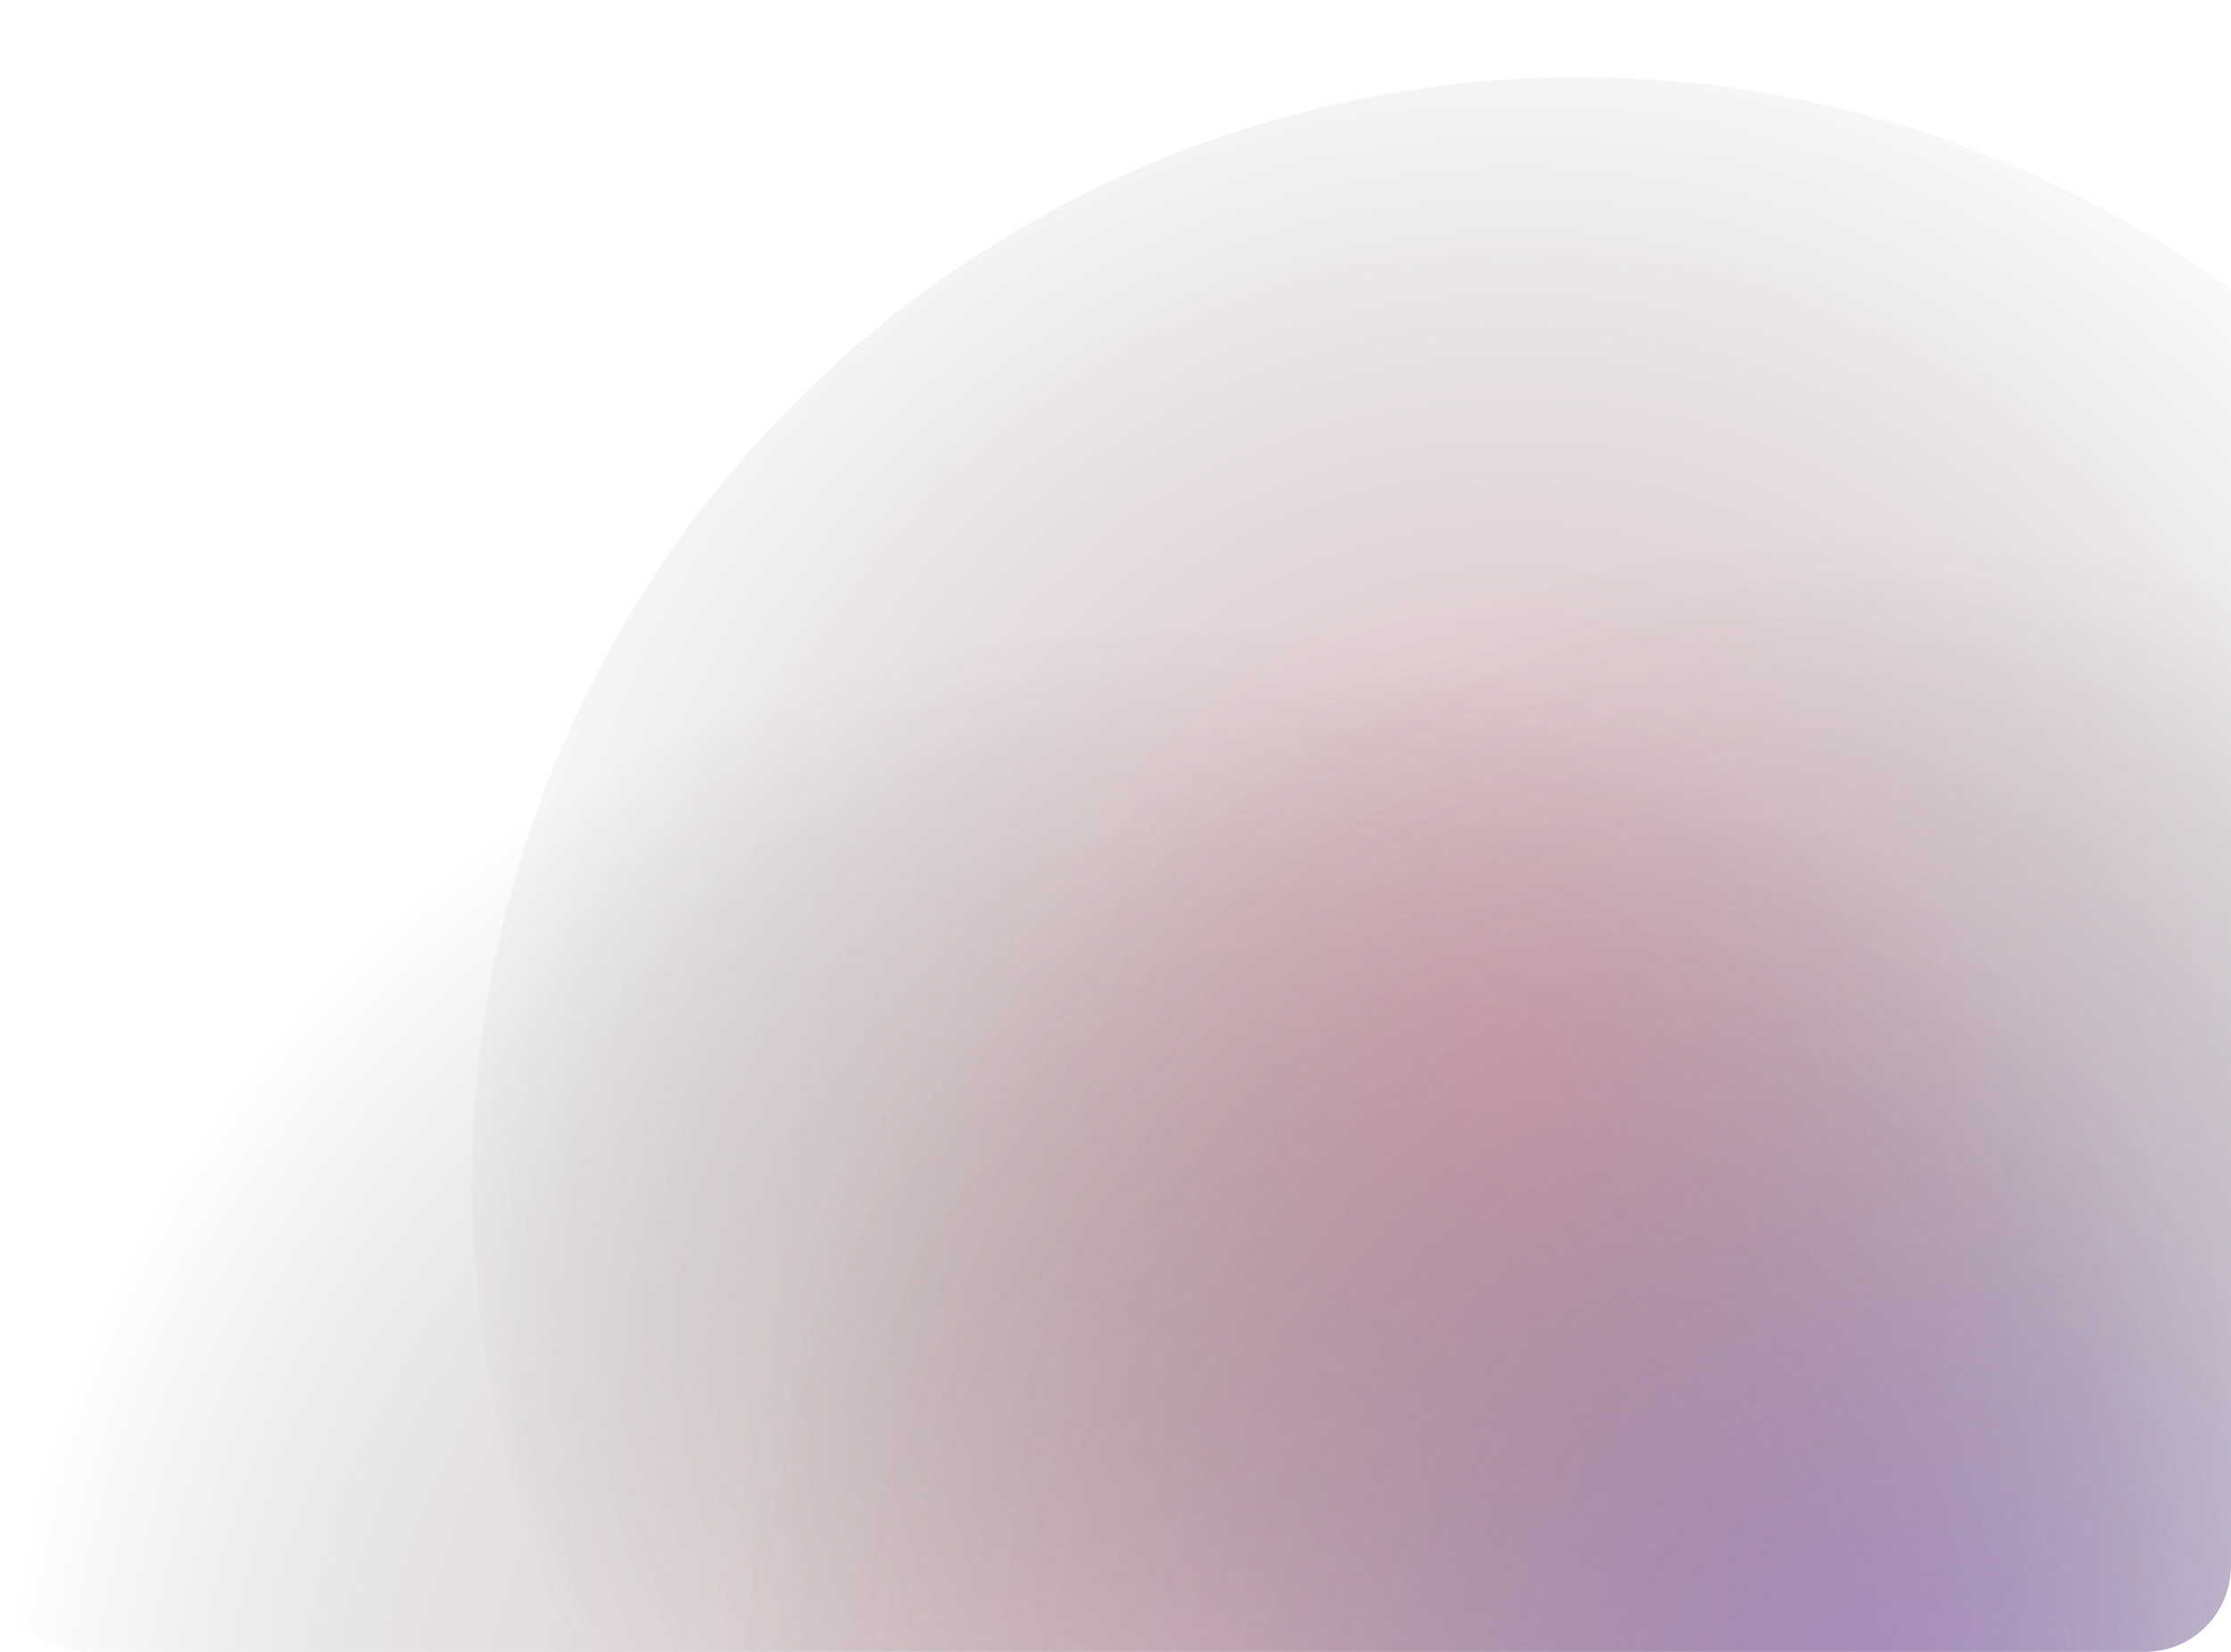 <?xml version="1.0" encoding="UTF-8"?> <svg xmlns="http://www.w3.org/2000/svg" xmlns:xlink="http://www.w3.org/1999/xlink" width="520" height="385" viewBox="0 0 520 385"><defs><clipPath id="clip-path"><rect id="Rectangle_11899" data-name="Rectangle 11899" width="520" height="385" transform="translate(150 8680)" fill="#fff" stroke="#707070" stroke-width="1"></rect></clipPath><linearGradient id="linear-gradient" x1="1.015" y1="-0.463" x2="0" y2="1.565" gradientUnits="objectBoundingBox"><stop offset="0" stop-color="#fe3d69"></stop><stop offset="0.09" stop-color="#fe3d69"></stop><stop offset="0.725" stop-color="#643b8a"></stop><stop offset="1" stop-color="#643b8a"></stop></linearGradient><clipPath id="clip-path-2"><path id="Union_18" data-name="Union 18" d="M25079,12026a20,20,0,0,1-20-20v-345a20,20,0,0,1,20-20h480a20,20,0,0,1,20,20v345a20,20,0,0,1-20,20Zm-550,0a20,20,0,0,1-20-20v-345a20,20,0,0,1,20-20H25009a20,20,0,0,1,20,20v345a20,20,0,0,1-20,20Zm-549.994,0a20,20,0,0,1-20-20v-345a20,20,0,0,1,20-20h480a20,20,0,0,1,20,20v345a20,20,0,0,1-20,20Z" transform="translate(-23809 -2505)" fill="#fff"></path></clipPath><radialGradient id="radial-gradient" cx="0.5" cy="0.5" r="0.5" gradientUnits="objectBoundingBox"><stop offset="0" stop-color="#ffc4cf" stop-opacity="0.525"></stop><stop offset="1" stop-color="#292929" stop-opacity="0"></stop></radialGradient><radialGradient id="radial-gradient-2" cx="0.471" cy="0.447" r="0.5" gradientUnits="objectBoundingBox"><stop offset="0" stop-color="#fd5875" stop-opacity="0.565"></stop><stop offset="0" stop-color="#cc5e72" stop-opacity="0.431"></stop><stop offset="1" stop-color="#292929" stop-opacity="0"></stop></radialGradient><radialGradient id="radial-gradient-3" cx="0.5" cy="0.5" r="0.5" gradientUnits="objectBoundingBox"><stop offset="0" stop-color="#7845bc" stop-opacity="0.545"></stop><stop offset="0" stop-color="#7042ae" stop-opacity="0.49"></stop><stop offset="1" stop-color="#292929" stop-opacity="0"></stop></radialGradient></defs><g id="Mask_Group_374" data-name="Mask Group 374" transform="translate(-150 -8680)" clip-path="url(#clip-path)"><g id="Group_19704" data-name="Group 19704"><path id="Union_17" data-name="Union 17" d="M25079,12026a20,20,0,0,1-20-20v-345a20,20,0,0,1,20-20h480a20,20,0,0,1,20,20v345a20,20,0,0,1-20,20Zm-10.611-375.6A14.9,14.9,0,0,0,25064,11661v345a15,15,0,0,0,15,15h480a15,15,0,0,0,15-15v-345a15.006,15.006,0,0,0-15-15h-480A14.9,14.9,0,0,0,25068.391,11650.4ZM24529,12026a20,20,0,0,1-20-20v-345a20,20,0,0,1,20-20H25009a20,20,0,0,1,20,20v345a20,20,0,0,1-20,20Zm-10.6-375.6A14.9,14.9,0,0,0,24514,11661v345a14.992,14.992,0,0,0,14.994,15H25009a14.992,14.992,0,0,0,14.994-15v-345a15,15,0,0,0-14.994-15H24529A14.878,14.878,0,0,0,24518.395,11650.4ZM23979,12026a20,20,0,0,1-20-20v-345a20,20,0,0,1,20-20h480a20,20,0,0,1,20,20v345a20,20,0,0,1-20,20Zm-10.611-375.6A14.9,14.9,0,0,0,23964,11661v345a15,15,0,0,0,15,15h480a14.992,14.992,0,0,0,15-15v-345a15,15,0,0,0-15-15h-480A14.89,14.89,0,0,0,23968.393,11650.4Z" transform="translate(-23809 -2961)" opacity="0" fill="url(#linear-gradient)"></path><g id="Mask_Group_373" data-name="Mask Group 373" transform="translate(0 -456)" clip-path="url(#clip-path-2)"><g id="Group_19703" data-name="Group 19703"><g id="Group_19700" data-name="Group 19700" transform="translate(569.564 9212.953)" opacity="0.998"><circle id="Ellipse_216" data-name="Ellipse 216" cx="272.5" cy="272.5" r="272.5" transform="translate(-419.565 69.047)" opacity="0.992" fill="url(#radial-gradient)"></circle><circle id="Ellipse_214" data-name="Ellipse 214" cx="258" cy="258" r="258" transform="translate(-309.565 -58.953)" opacity="0.978" fill="url(#radial-gradient-2)"></circle><circle id="Ellipse_215" data-name="Ellipse 215" cx="272.5" cy="272.5" r="272.5" transform="translate(-251.565 47.046)" opacity="0.89" fill="url(#radial-gradient-3)"></circle></g><g id="Group_19701" data-name="Group 19701" transform="translate(1155.564 8906.953)" opacity="0.998"><circle id="Ellipse_216-2" data-name="Ellipse 216" cx="272.5" cy="272.5" r="272.5" transform="translate(-419.565 69.047)" opacity="0.992" fill="url(#radial-gradient)"></circle><circle id="Ellipse_214-2" data-name="Ellipse 214" cx="258" cy="258" r="258" transform="translate(-309.565 -58.953)" opacity="0.978" fill="url(#radial-gradient-2)"></circle><circle id="Ellipse_215-2" data-name="Ellipse 215" cx="272.5" cy="272.5" r="272.5" transform="translate(-251.565 47.046)" opacity="0.89" fill="url(#radial-gradient-3)"></circle></g><g id="Group_19702" data-name="Group 19702" transform="translate(1741.564 9021.953)" opacity="0.998"><circle id="Ellipse_216-3" data-name="Ellipse 216" cx="272.5" cy="272.5" r="272.5" transform="translate(-419.565 69.047)" opacity="0.992" fill="url(#radial-gradient)"></circle><circle id="Ellipse_214-3" data-name="Ellipse 214" cx="258" cy="258" r="258" transform="translate(-309.565 -58.953)" opacity="0.978" fill="url(#radial-gradient-2)"></circle><circle id="Ellipse_215-3" data-name="Ellipse 215" cx="272.5" cy="272.5" r="272.5" transform="translate(-251.565 47.046)" opacity="0.89" fill="url(#radial-gradient-3)"></circle></g></g></g></g></g></svg> 